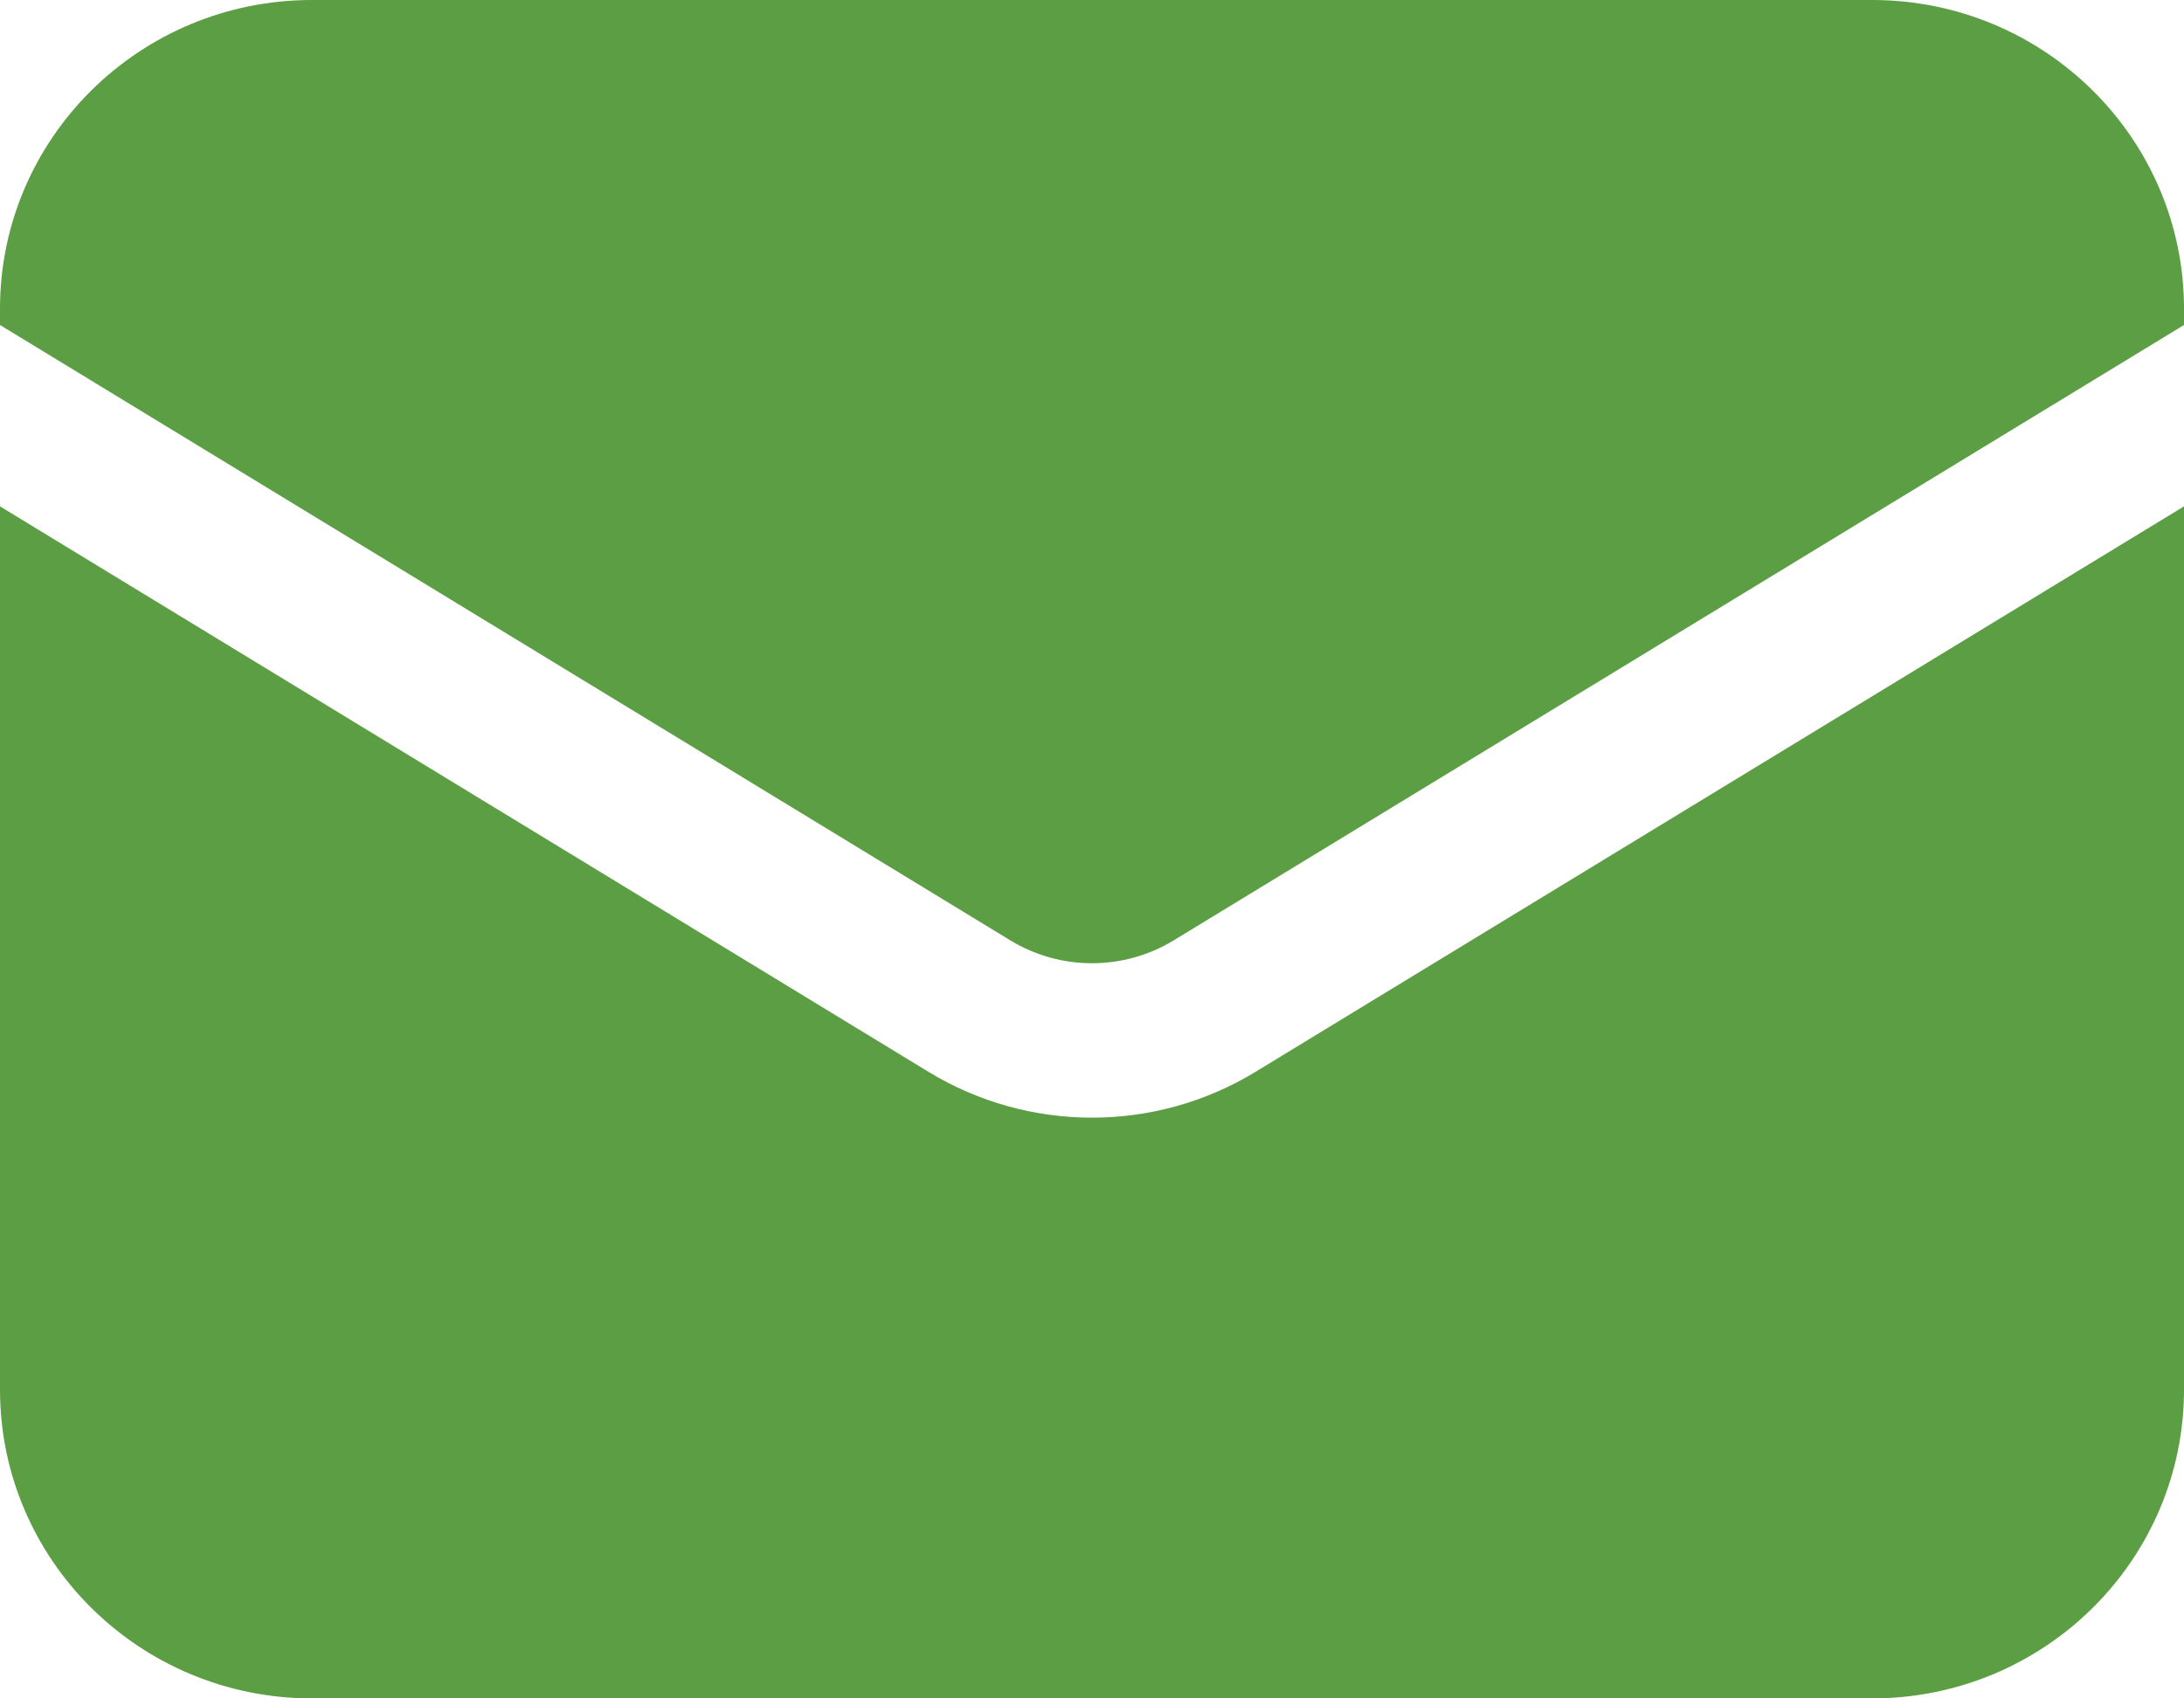 <svg width="18" height="14" viewBox="0 0 18 14" fill="none" xmlns="http://www.w3.org/2000/svg">
<path d="M0 4.174V11.454C0 12.86 1.151 14 2.571 14H15.429C16.849 14 18 12.86 18 11.454V4.174L10.348 8.835C9.521 9.339 8.479 9.339 7.652 8.835L0 4.174Z" fill="#5B9E43"/>
<path d="M18 2.679V2.545C18 1.14 16.849 0 15.429 0H2.571C1.151 0 0 1.14 0 2.545V2.679L8.326 7.751C8.739 8.003 9.261 8.003 9.674 7.751L18 2.679Z" fill="#5B9E43"/>
</svg>

